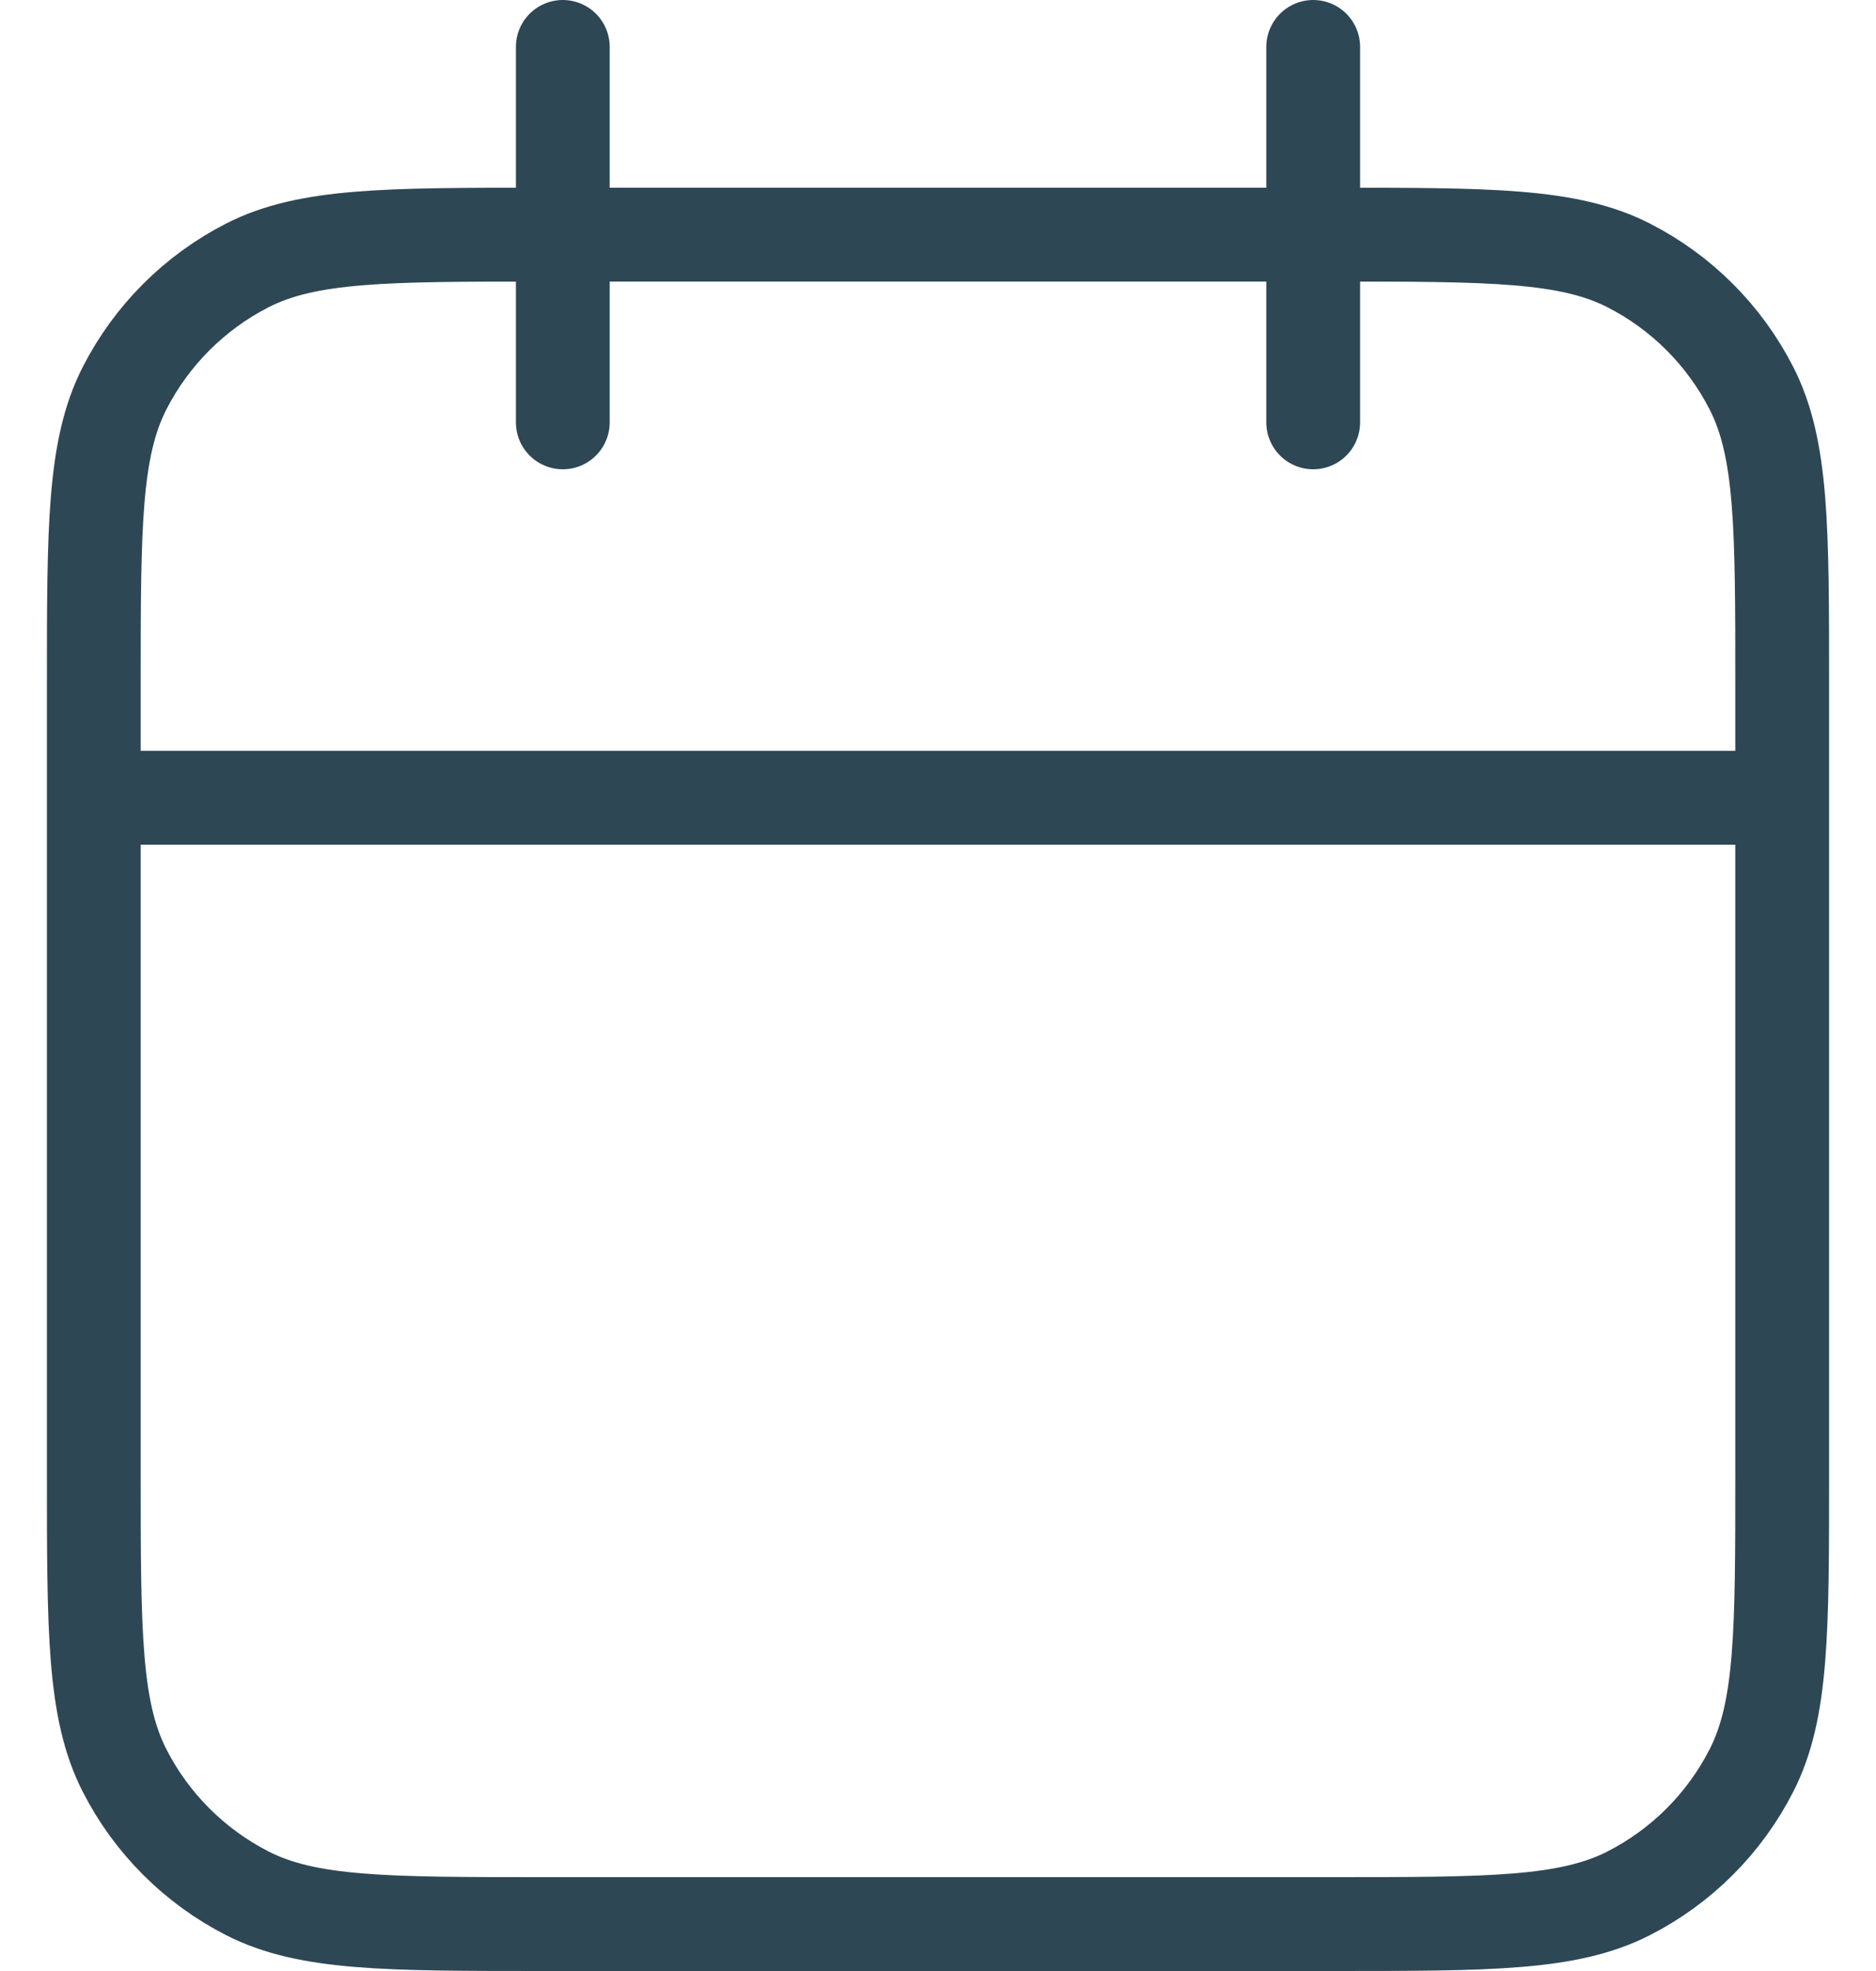 <svg width="20" height="21" viewBox="0 0 20 21" fill="none" xmlns="http://www.w3.org/2000/svg">
<path d="M19 8.5L1 8.5M14 0.5V4.5M6 0.5L6 4.5M5.8 20.5L14.2 20.5C15.88 20.5 16.72 20.5 17.362 20.173C17.927 19.885 18.385 19.427 18.673 18.862C19 18.22 19 17.38 19 15.7L19 7.3C19 5.62 19 4.78 18.673 4.138C18.385 3.574 17.927 3.115 17.362 2.827C16.72 2.5 15.88 2.5 14.2 2.5L5.8 2.5C4.12 2.5 3.28 2.5 2.638 2.827C2.074 3.115 1.615 3.574 1.327 4.138C1 4.78 1 5.62 1 7.3L1 15.7C1 17.38 1 18.22 1.327 18.862C1.615 19.427 2.074 19.885 2.638 20.173C3.28 20.5 4.12 20.5 5.8 20.5Z" stroke="#2E4755" stroke-linecap="round" stroke-linejoin="round"/>
</svg>

